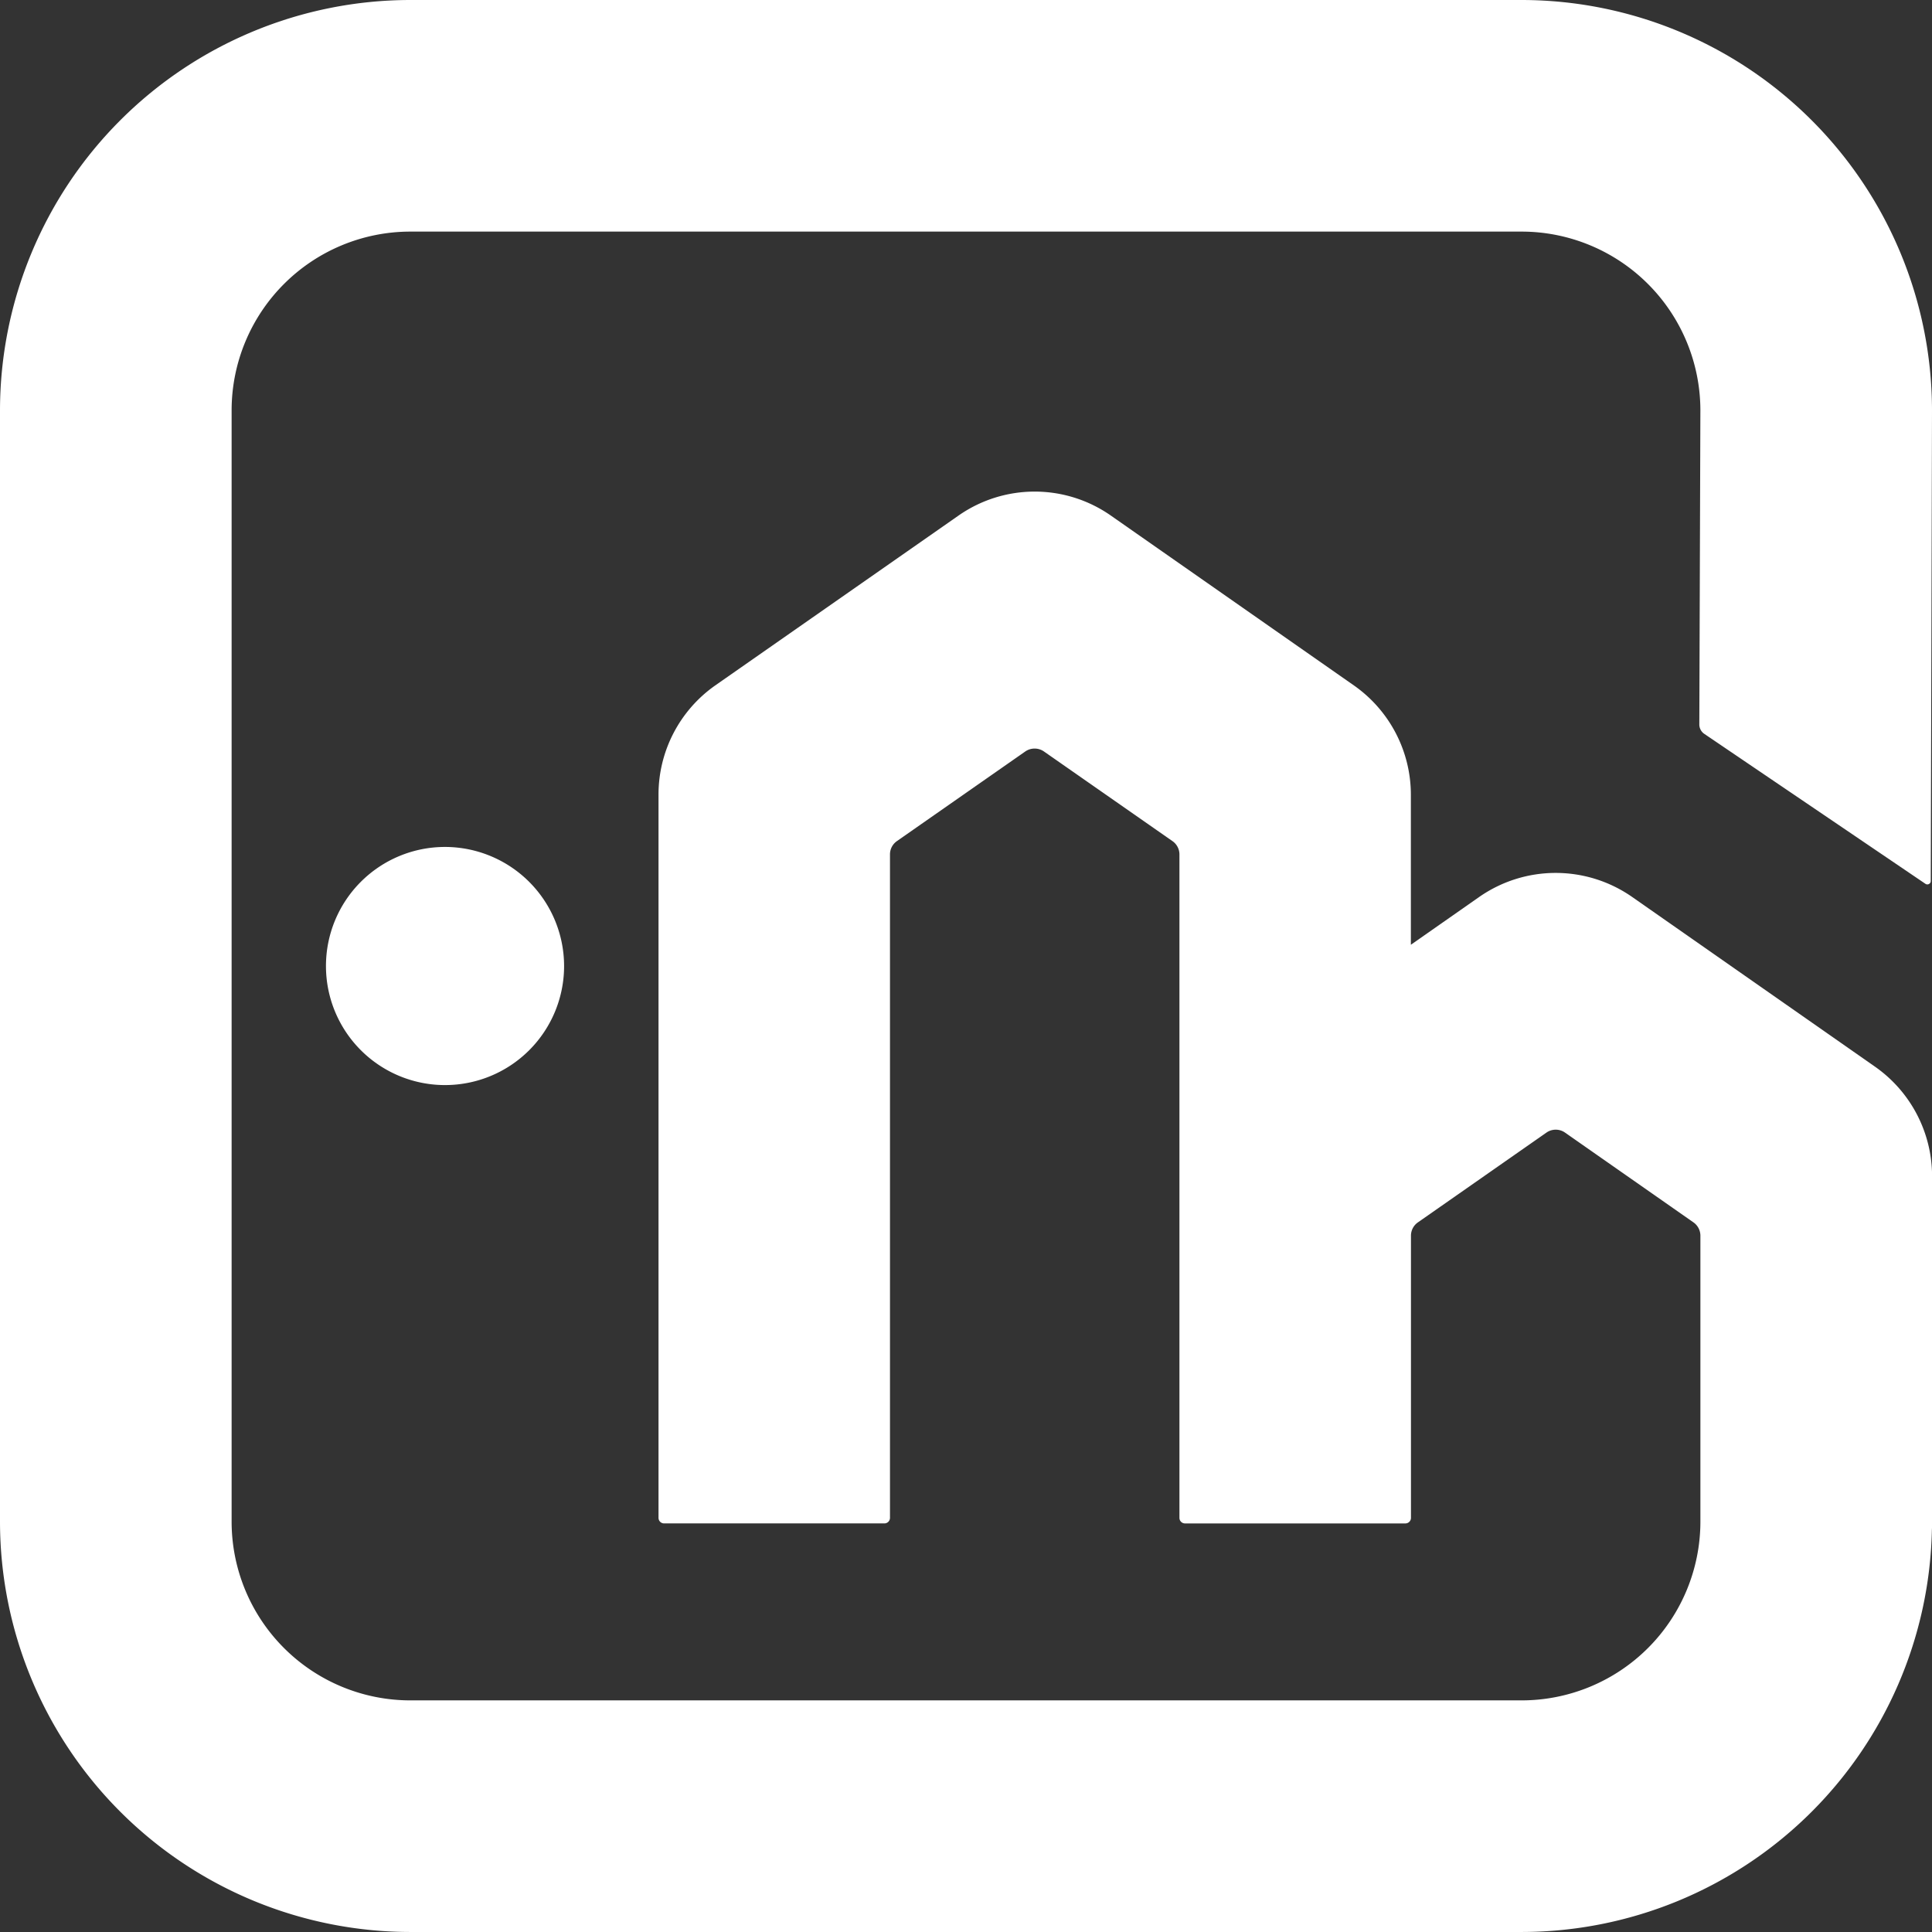 <svg xmlns="http://www.w3.org/2000/svg" width="104.191" height="104.191" viewBox="0 0 104.191 104.191"><rect x="0" y="0" width="104.191" height="104.191" fill="#333333" stroke="none"/><g id="logo_Foyer_Moderne_-_blanc" data-name="logo Foyer Moderne - blanc" transform="translate(-0.498 -0.5)"><g id="Groupe_45" data-name="Groupe 45" transform="translate(0.498 0.5)"><g id="Groupe_42" data-name="Groupe 42" transform="translate(17.579 45.675)"><path id="Trac&#xE9;_20" data-name="Trac&#xE9; 20" d="M85.012,191.19a6.421,6.421,0,1,1-6.422-6.42A6.429,6.429,0,0,1,85.012,191.19Z" transform="translate(-72.17 -184.77)" fill="#fff"></path></g><g id="Groupe_44" data-name="Groupe 44" transform="translate(0 0)"><g id="Groupe_43" data-name="Groupe 43"><path id="Trac&#xE9;_21" data-name="Trac&#xE9; 21" d="M92.893,39.57l.057-16.945a9.647,9.647,0,0,0-9.635-9.635H23.373a9.644,9.644,0,0,0-9.632,9.632V82.568A9.642,9.642,0,0,0,23.373,92.2H83.316a9.645,9.645,0,0,0,9.635-9.635V67.138a.878.878,0,0,0-.374-.716l-6.928-4.843a.876.876,0,0,0-1,0l-6.933,4.843a.872.872,0,0,0-.374.716V82.357a.3.3,0,0,1-.3.3H65.151a.3.3,0,0,1-.295-.3V46.579a.875.875,0,0,0-.377-.719l-6.933-4.836a.885.885,0,0,0-1,0l-6.926,4.836a.872.872,0,0,0-.374.716v35.78a.3.3,0,0,1-.3.3H37.058a.3.3,0,0,1-.295-.3v-39a7.19,7.19,0,0,1,3.046-5.882l13.132-9.169a7.17,7.17,0,0,1,8.217,0l13.12,9.169a7.2,7.2,0,0,1,3.059,5.882V51.45l3.7-2.588a7.208,7.208,0,0,1,8.219,0l13.12,9.169a7.213,7.213,0,0,1,3.069,5.882V82.568c0,.141,0,.292-.01.451a22.145,22.145,0,0,1-22.115,21.671H23.373A22.145,22.145,0,0,1,1.25,82.568V22.625A22.147,22.147,0,0,1,23.373.5H83.316a22.151,22.151,0,0,1,22.125,22.123l-.067,25.392a.175.175,0,0,1-.1.159.178.178,0,0,1-.186-.01L93.163,40.078A.615.615,0,0,1,92.893,39.57Z" transform="translate(-1.25 -0.5)" fill="#fff"></path></g></g></g></g></svg>